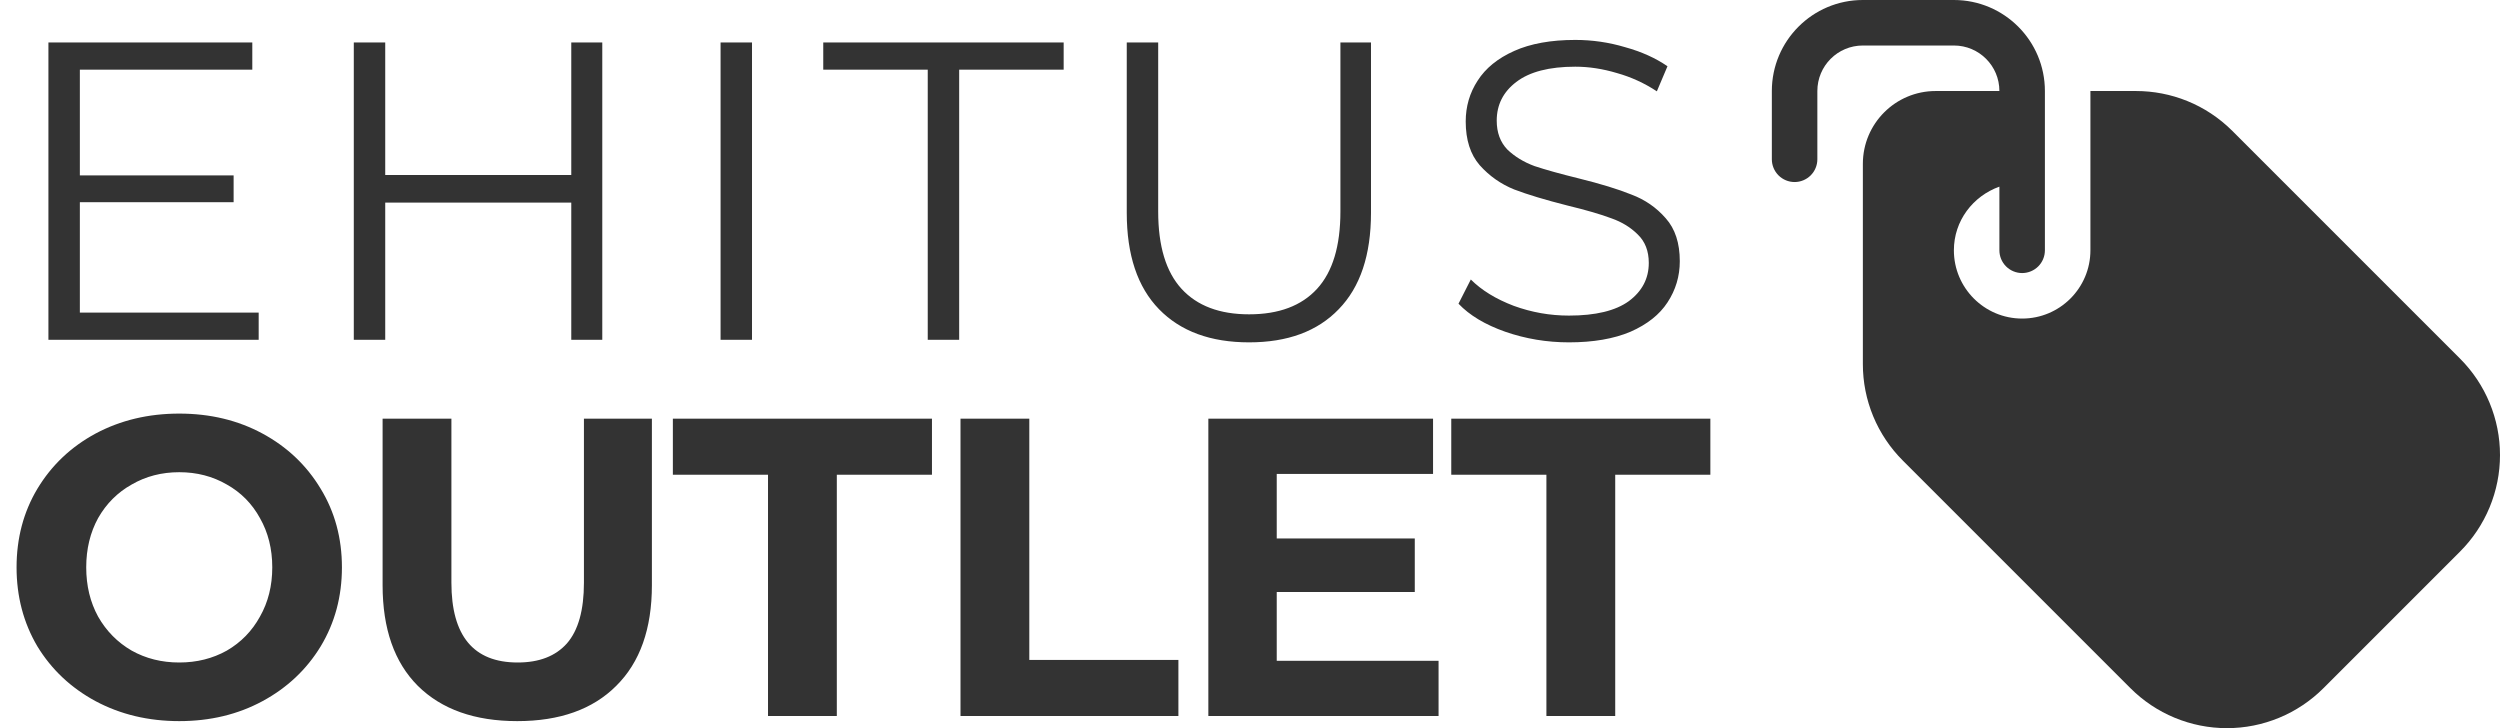 <svg width="206" height="60" viewBox="0 0 206 60" fill="none" xmlns="http://www.w3.org/2000/svg">
<path d="M202.704 45.454L191.454 56.704C190.409 57.749 189.17 58.578 187.805 59.143C186.44 59.709 184.977 60 183.5 60C182.023 60 180.56 59.709 179.195 59.143C177.83 58.578 176.59 57.749 175.546 56.704L156.796 37.954C155.75 36.91 154.92 35.671 154.354 34.306C153.788 32.941 153.498 31.477 153.5 30V13.5C153.5 10.186 156.186 7.5 159.5 7.5H164.75C164.75 5.426 163.074 3.75 161 3.75H153.5C151.426 3.75 149.75 5.426 149.75 7.5V13.125C149.75 13.622 149.552 14.099 149.201 14.451C148.849 14.802 148.372 15 147.875 15C147.378 15 146.901 14.802 146.549 14.451C146.198 14.099 146 13.622 146 13.125V7.5C146 3.36 149.36 0 153.5 0H161C165.14 0 168.5 3.36 168.5 7.5V20.625C168.5 21.122 168.302 21.599 167.951 21.951C167.599 22.302 167.122 22.5 166.625 22.5C166.128 22.5 165.651 22.302 165.299 21.951C164.947 21.599 164.75 21.122 164.75 20.625V15.379C162.575 16.159 161 18.184 161 20.625C161 23.73 163.52 26.25 166.625 26.25C169.73 26.25 172.25 23.73 172.25 20.625V7.5H176C178.88 7.5 181.756 8.599 183.954 10.796L202.704 29.546C203.749 30.59 204.578 31.83 205.143 33.195C205.709 34.56 206 36.023 206 37.5C206 38.977 205.709 40.44 205.143 41.805C204.578 43.169 203.749 44.409 202.704 45.454Z" fill="#333333"/>
<path d="M190.755 42.721C190.755 42.17 190.554 41.693 190.151 41.29C189.748 40.888 189.272 40.686 188.721 40.686C188.17 40.686 187.693 40.888 187.29 41.29C186.888 41.693 186.686 42.17 186.686 42.721C186.686 43.272 186.888 43.749 187.29 44.151C187.693 44.554 188.17 44.755 188.721 44.755C189.272 44.755 189.748 44.554 190.151 44.151C190.554 43.749 190.755 43.272 190.755 42.721ZM178.549 30.514C178.549 29.963 178.347 29.487 177.945 29.084C177.542 28.681 177.065 28.48 176.514 28.48C175.963 28.48 175.486 28.681 175.084 29.084C174.681 29.487 174.48 29.963 174.48 30.514C174.48 31.065 174.681 31.542 175.084 31.945C175.486 32.347 175.963 32.549 176.514 32.549C177.065 32.549 177.542 32.347 177.945 31.945C178.347 31.542 178.549 31.065 178.549 30.514ZM194.824 42.721C194.824 44.406 194.228 45.844 193.036 47.036C191.844 48.228 190.405 48.824 188.721 48.824C187.036 48.824 185.597 48.228 184.405 47.036C183.213 45.844 182.617 44.406 182.617 42.721C182.617 41.036 183.213 39.598 184.405 38.406C185.597 37.214 187.036 36.618 188.721 36.618C190.405 36.618 191.844 37.214 193.036 38.406C194.228 39.598 194.824 41.036 194.824 42.721ZM193.298 25.428C193.298 25.64 193.229 25.842 193.091 26.032L176.308 48.411C176.106 48.686 175.836 48.824 175.497 48.824H172.954C172.678 48.824 172.44 48.723 172.239 48.522C172.037 48.321 171.937 48.082 171.937 47.807C171.937 47.595 172.006 47.394 172.143 47.203L188.927 24.824C189.129 24.549 189.399 24.411 189.738 24.411L192.281 24.411C192.556 24.411 192.795 24.512 192.996 24.713C193.197 24.914 193.298 25.153 193.298 25.428ZM182.617 30.514C182.617 32.199 182.021 33.638 180.829 34.83C179.637 36.022 178.199 36.618 176.514 36.618C174.829 36.618 173.391 36.022 172.199 34.83C171.007 33.638 170.411 32.199 170.411 30.514C170.411 28.83 171.007 27.391 172.199 26.199C173.391 25.007 174.829 24.411 176.514 24.411C178.199 24.411 179.637 25.007 180.829 26.199C182.021 27.391 182.617 28.83 182.617 30.514Z" fill="#333333"/>
<path d="M14.77 59.42C12.227 59.42 9.928 58.872 7.875 57.775C5.845 56.678 4.247 55.173 3.08 53.26C1.937 51.323 1.365 49.153 1.365 46.75C1.365 44.347 1.937 42.188 3.08 40.275C4.247 38.338 5.845 36.822 7.875 35.725C9.928 34.628 12.227 34.08 14.77 34.08C17.313 34.08 19.6 34.628 21.63 35.725C23.66 36.822 25.258 38.338 26.425 40.275C27.592 42.188 28.175 44.347 28.175 46.75C28.175 49.153 27.592 51.323 26.425 53.26C25.258 55.173 23.66 56.678 21.63 57.775C19.6 58.872 17.313 59.42 14.77 59.42ZM14.77 54.59C16.217 54.59 17.523 54.263 18.69 53.61C19.857 52.933 20.767 52 21.42 50.81C22.097 49.62 22.435 48.267 22.435 46.75C22.435 45.233 22.097 43.88 21.42 42.69C20.767 41.5 19.857 40.578 18.69 39.925C17.523 39.248 16.217 38.91 14.77 38.91C13.323 38.91 12.017 39.248 10.85 39.925C9.683 40.578 8.762 41.5 8.085 42.69C7.432 43.88 7.105 45.233 7.105 46.75C7.105 48.267 7.432 49.62 8.085 50.81C8.762 52 9.683 52.933 10.85 53.61C12.017 54.263 13.323 54.59 14.77 54.59ZM42.621 59.42C39.121 59.42 36.391 58.452 34.431 56.515C32.495 54.578 31.526 51.813 31.526 48.22V34.5H37.196V48.01C37.196 52.397 39.016 54.59 42.656 54.59C44.43 54.59 45.783 54.065 46.716 53.015C47.65 51.942 48.116 50.273 48.116 48.01V34.5H53.716V48.22C53.716 51.813 52.736 54.578 50.776 56.515C48.84 58.452 46.121 59.42 42.621 59.42ZM63.284 39.12H55.444V34.5H76.794V39.12H68.954V59H63.284V39.12ZM79.145 34.5H84.815V54.38H97.1V59H79.145V34.5ZM118.538 54.45V59H99.568V34.5H118.083V39.05H105.203V44.37H116.578V48.78H105.203V54.45H118.538ZM127.424 39.12H119.584V34.5H140.934V39.12H133.094V59H127.424V39.12Z" fill="#333333"/>
<path d="M21.315 25.76V28H3.99V3.5H20.79V5.74H6.58V14.455H19.25V16.66H6.58V25.76H21.315ZM49.628 3.5V28H47.073V16.695H31.743V28H29.153V3.5H31.743V14.42H47.073V3.5H49.628ZM59.375 3.5H61.965V28H59.375V3.5ZM76.446 5.74H67.836V3.5H87.646V5.74H79.036V28H76.446V5.74ZM102.925 28.21C99.752 28.21 97.279 27.3 95.505 25.48C93.732 23.66 92.845 21.012 92.845 17.535V3.5H95.435V17.43C95.435 20.277 96.077 22.4 97.36 23.8C98.644 25.2 100.499 25.9 102.925 25.9C105.375 25.9 107.242 25.2 108.525 23.8C109.809 22.4 110.45 20.277 110.45 17.43V3.5H112.97V17.535C112.97 21.012 112.084 23.66 110.31 25.48C108.56 27.3 106.099 28.21 102.925 28.21ZM129.28 28.21C127.46 28.21 125.71 27.918 124.03 27.335C122.373 26.752 121.09 25.982 120.18 25.025L121.195 23.03C122.082 23.917 123.26 24.64 124.73 25.2C126.2 25.737 127.717 26.005 129.28 26.005C131.473 26.005 133.118 25.608 134.215 24.815C135.312 23.998 135.86 22.948 135.86 21.665C135.86 20.685 135.557 19.903 134.95 19.32C134.367 18.737 133.643 18.293 132.78 17.99C131.917 17.663 130.715 17.313 129.175 16.94C127.332 16.473 125.862 16.03 124.765 15.61C123.668 15.167 122.723 14.502 121.93 13.615C121.16 12.728 120.775 11.527 120.775 10.01C120.775 8.773 121.102 7.653 121.755 6.65C122.408 5.623 123.412 4.807 124.765 4.2C126.118 3.593 127.798 3.29 129.805 3.29C131.205 3.29 132.57 3.488 133.9 3.885C135.253 4.258 136.42 4.783 137.4 5.46L136.525 7.525C135.498 6.848 134.402 6.347 133.235 6.02C132.068 5.67 130.925 5.495 129.805 5.495C127.658 5.495 126.037 5.915 124.94 6.755C123.867 7.572 123.33 8.633 123.33 9.94C123.33 10.92 123.622 11.713 124.205 12.32C124.812 12.903 125.558 13.358 126.445 13.685C127.355 13.988 128.568 14.327 130.085 14.7C131.882 15.143 133.328 15.587 134.425 16.03C135.545 16.45 136.49 17.103 137.26 17.99C138.03 18.853 138.415 20.032 138.415 21.525C138.415 22.762 138.077 23.893 137.4 24.92C136.747 25.923 135.732 26.728 134.355 27.335C132.978 27.918 131.287 28.21 129.28 28.21Z" fill="#333333"/>
</svg>
